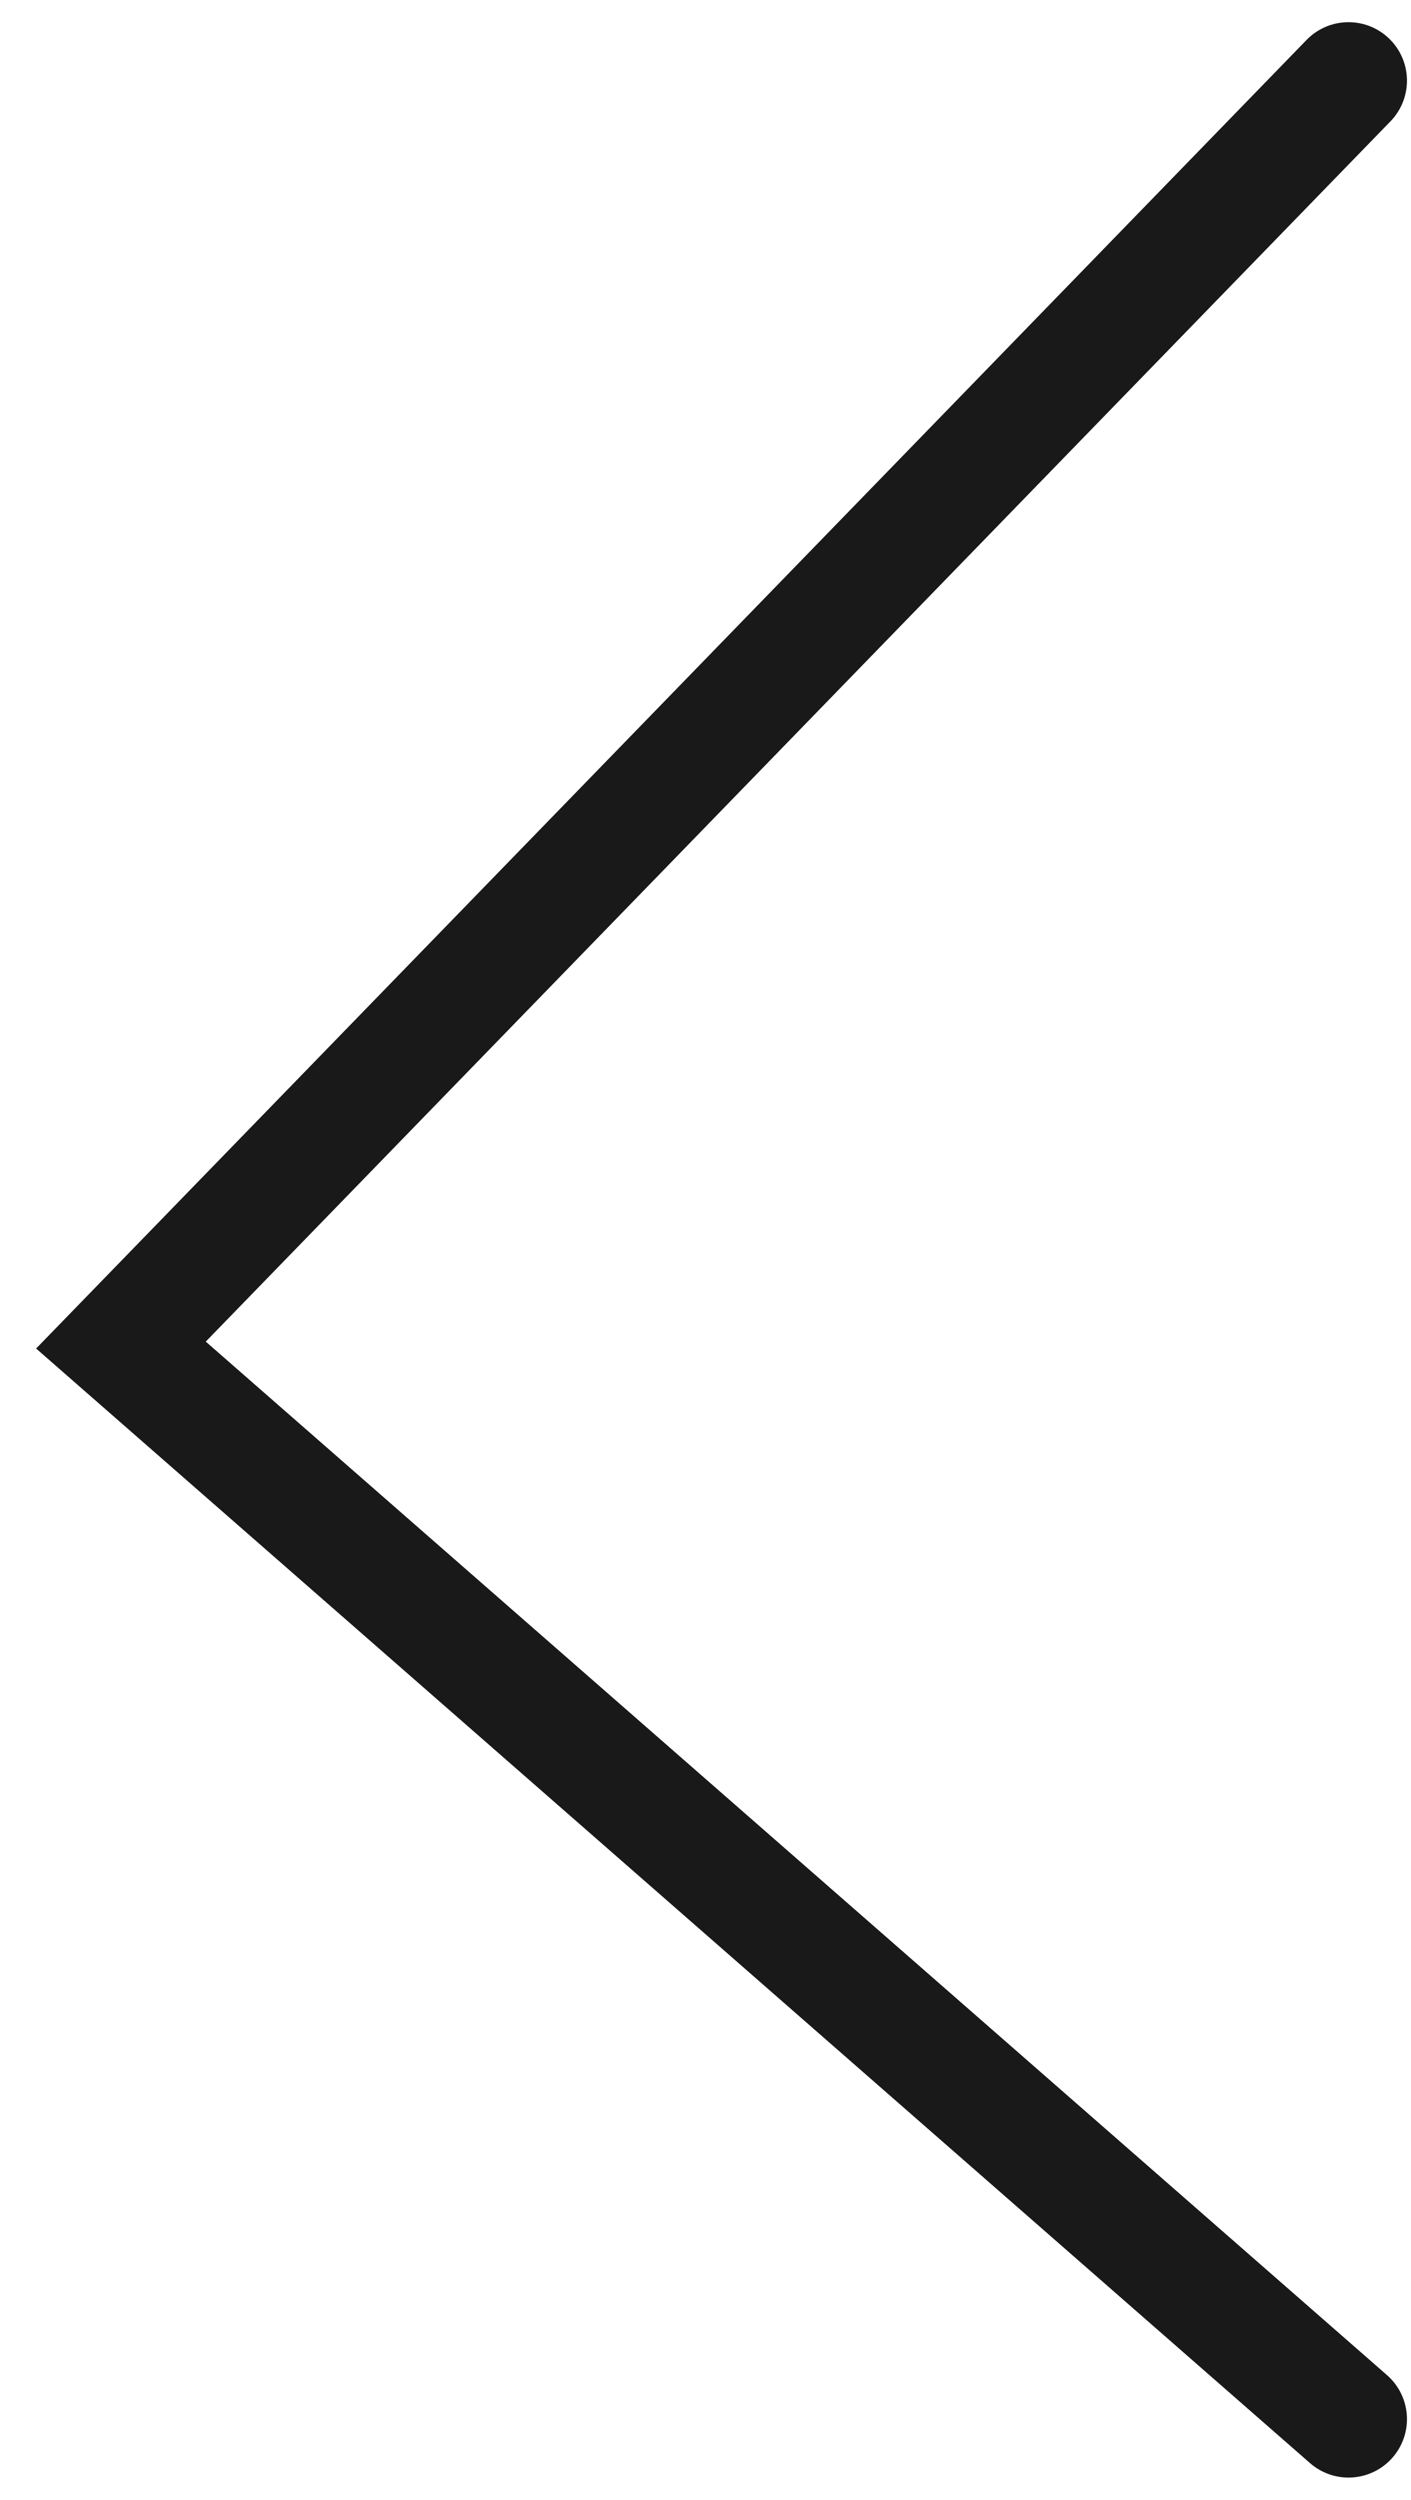 <?xml version="1.0" encoding="UTF-8"?> <svg xmlns="http://www.w3.org/2000/svg" width="35" height="62" viewBox="0 0 35 62" fill="none"><path d="M33.45 2L3 33.361L33.45 60" stroke="#191919" stroke-width="2.9" stroke-linecap="round"></path></svg> 